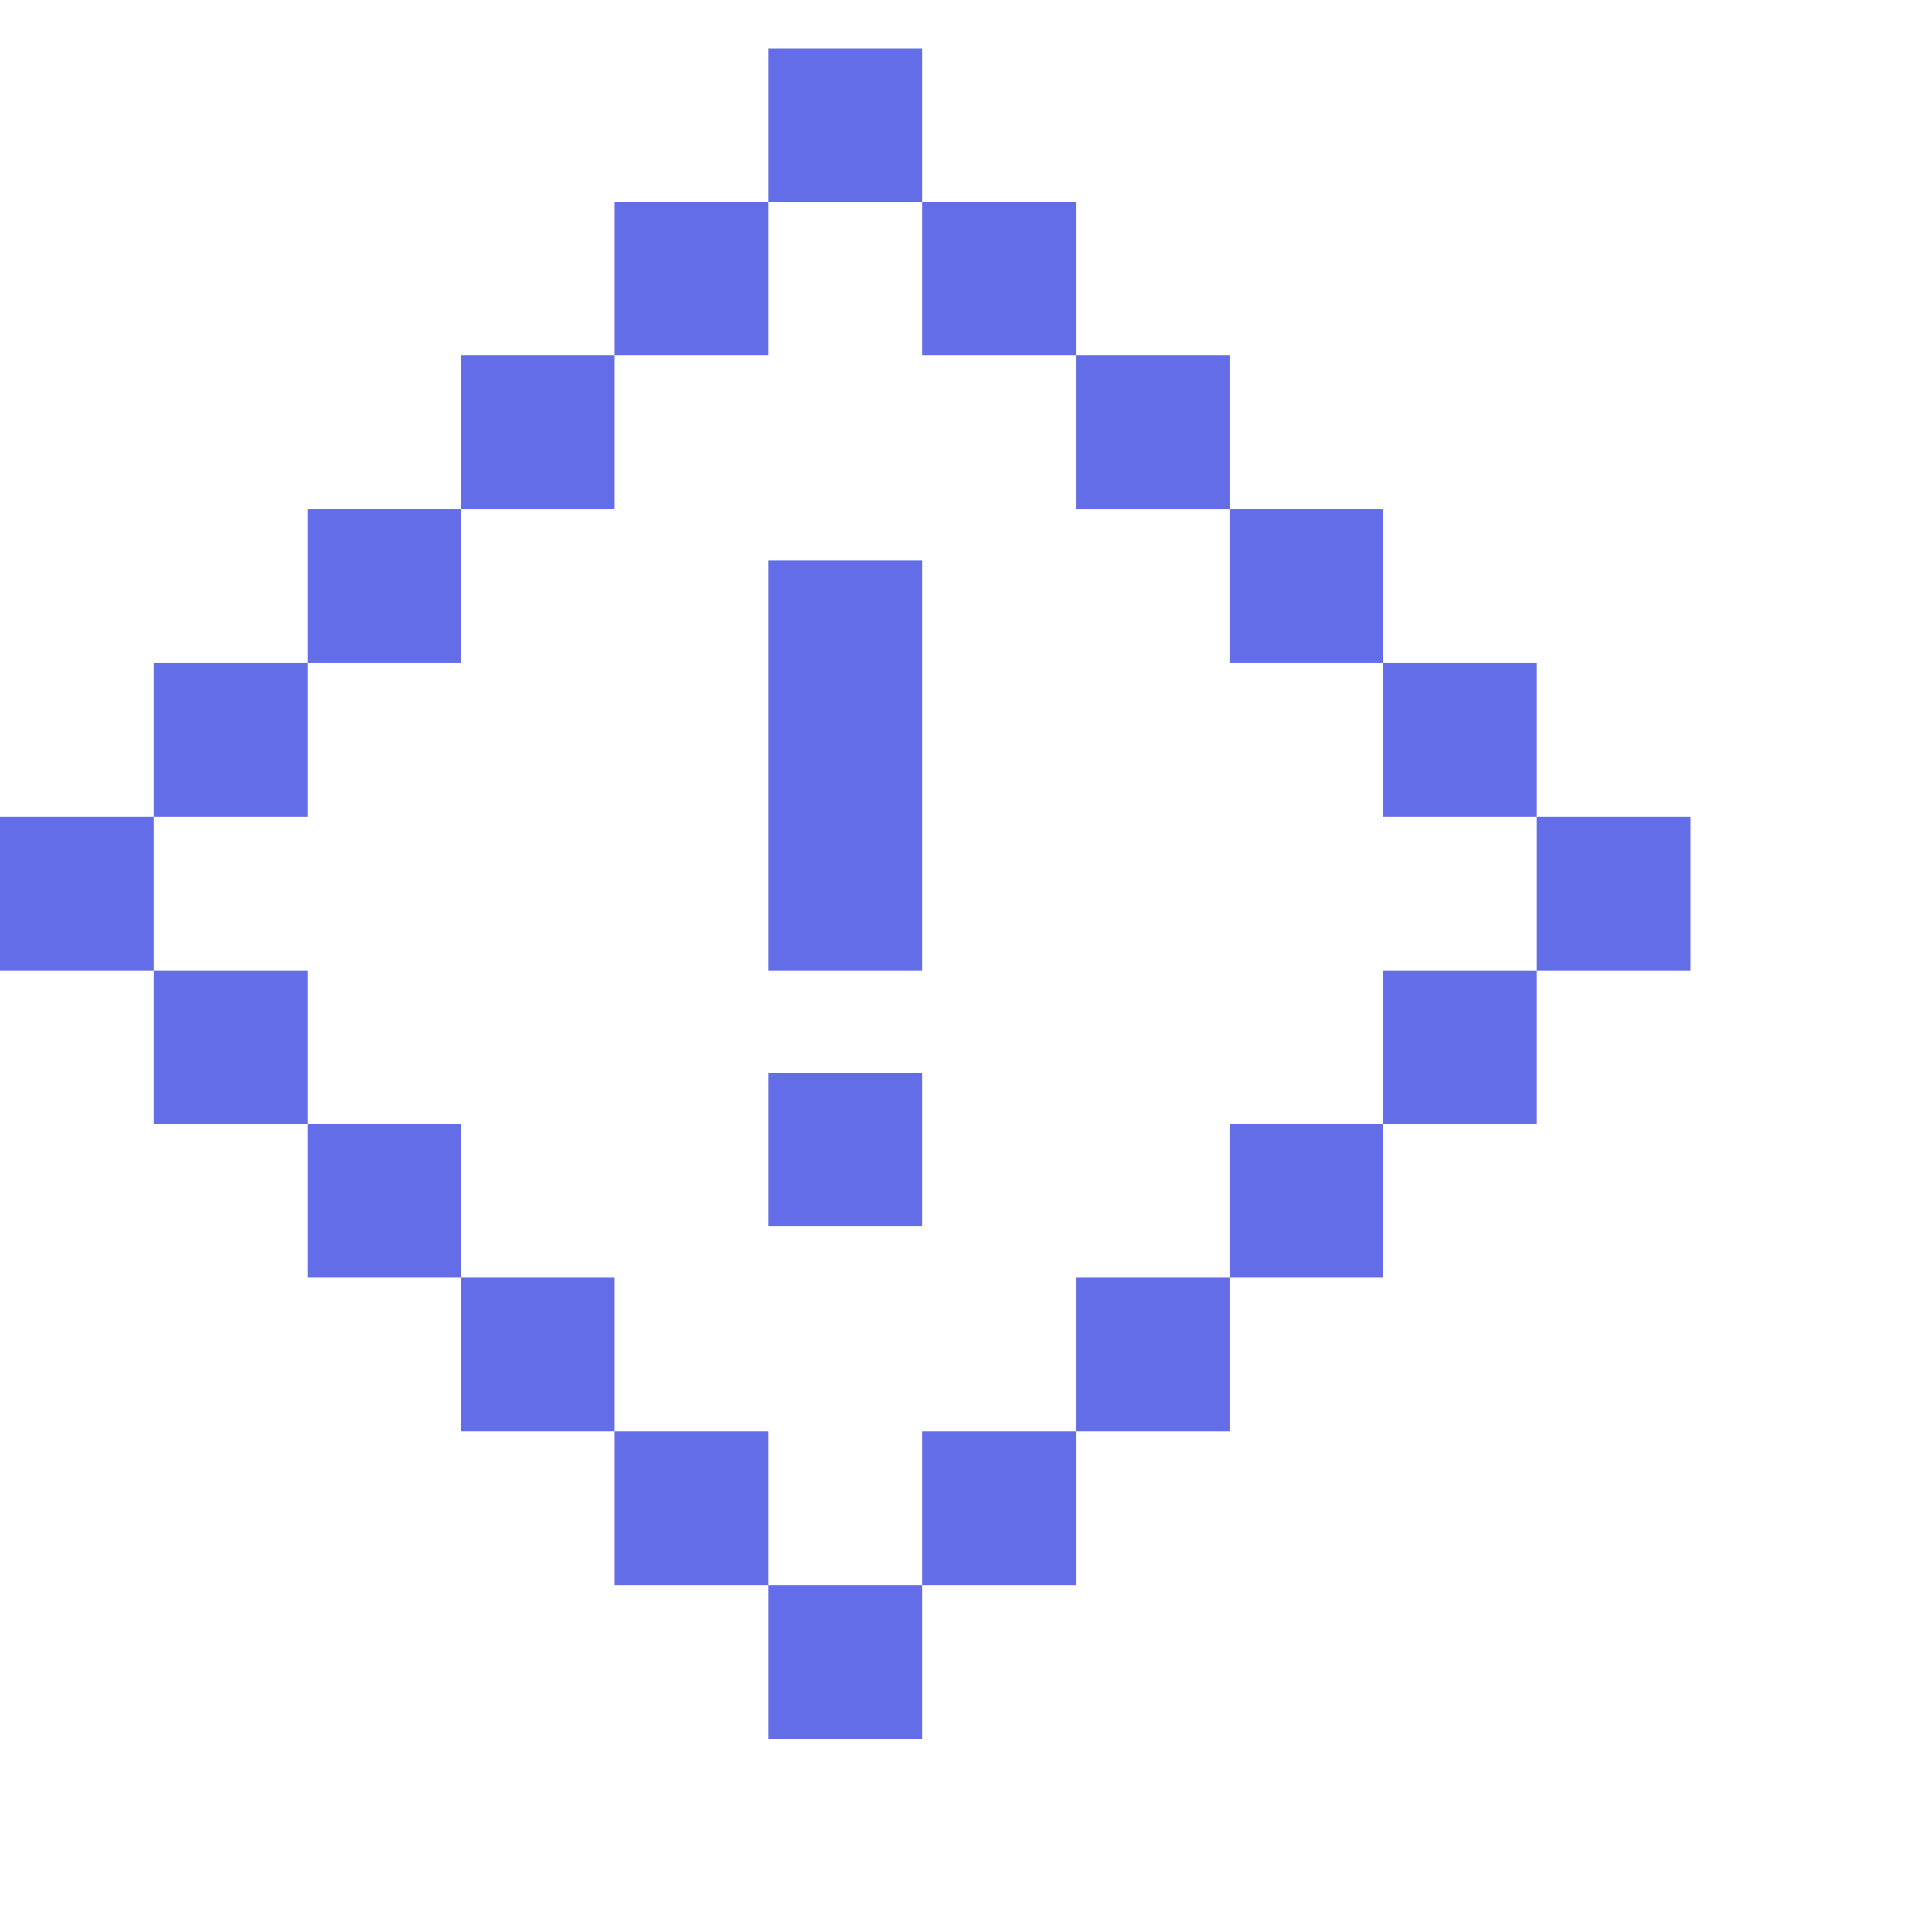 <svg width="45" height="45" viewBox="0 0 45 45" fill="none" xmlns="http://www.w3.org/2000/svg">
<path d="M21.477 40.5H17.898V36.921H21.477V40.5ZM17.898 36.921H14.318V33.341H17.898V36.921ZM25.057 36.921H21.477V33.341H25.057V36.921ZM14.318 33.341H10.738V29.762H14.318V33.341ZM28.637 33.341H25.057V29.762H28.637V33.341ZM10.738 29.762H7.159V26.182H10.738V29.762ZM32.216 29.762H28.637V26.182H32.216V29.762ZM21.477 28.568H17.898V24.988H21.477V28.568ZM7.159 26.182H3.579V22.602H7.159V26.182ZM35.796 26.182H32.216V22.602H35.796V26.182ZM3.579 22.602H0V19.023H3.579V22.602ZM21.477 22.602H17.898V13.057H21.477V22.602ZM39.375 22.602H35.796V19.023H39.375V22.602ZM7.159 19.023H3.579V15.443H7.159V19.023ZM35.796 19.023H32.216V15.443H35.796V19.023ZM10.738 15.443H7.159V11.863H10.738V15.443ZM32.216 15.443H28.637V11.863H32.216V15.443ZM14.318 11.863H10.738V8.284H14.318V11.863ZM28.637 11.863H25.057V8.284H28.637V11.863ZM17.898 8.284H14.318V4.704H17.898V8.284ZM25.057 8.284H21.477V4.704H25.057V8.284ZM21.477 4.704H17.898V1.125H21.477V4.704Z" fill="#636DE7"/>
</svg>

